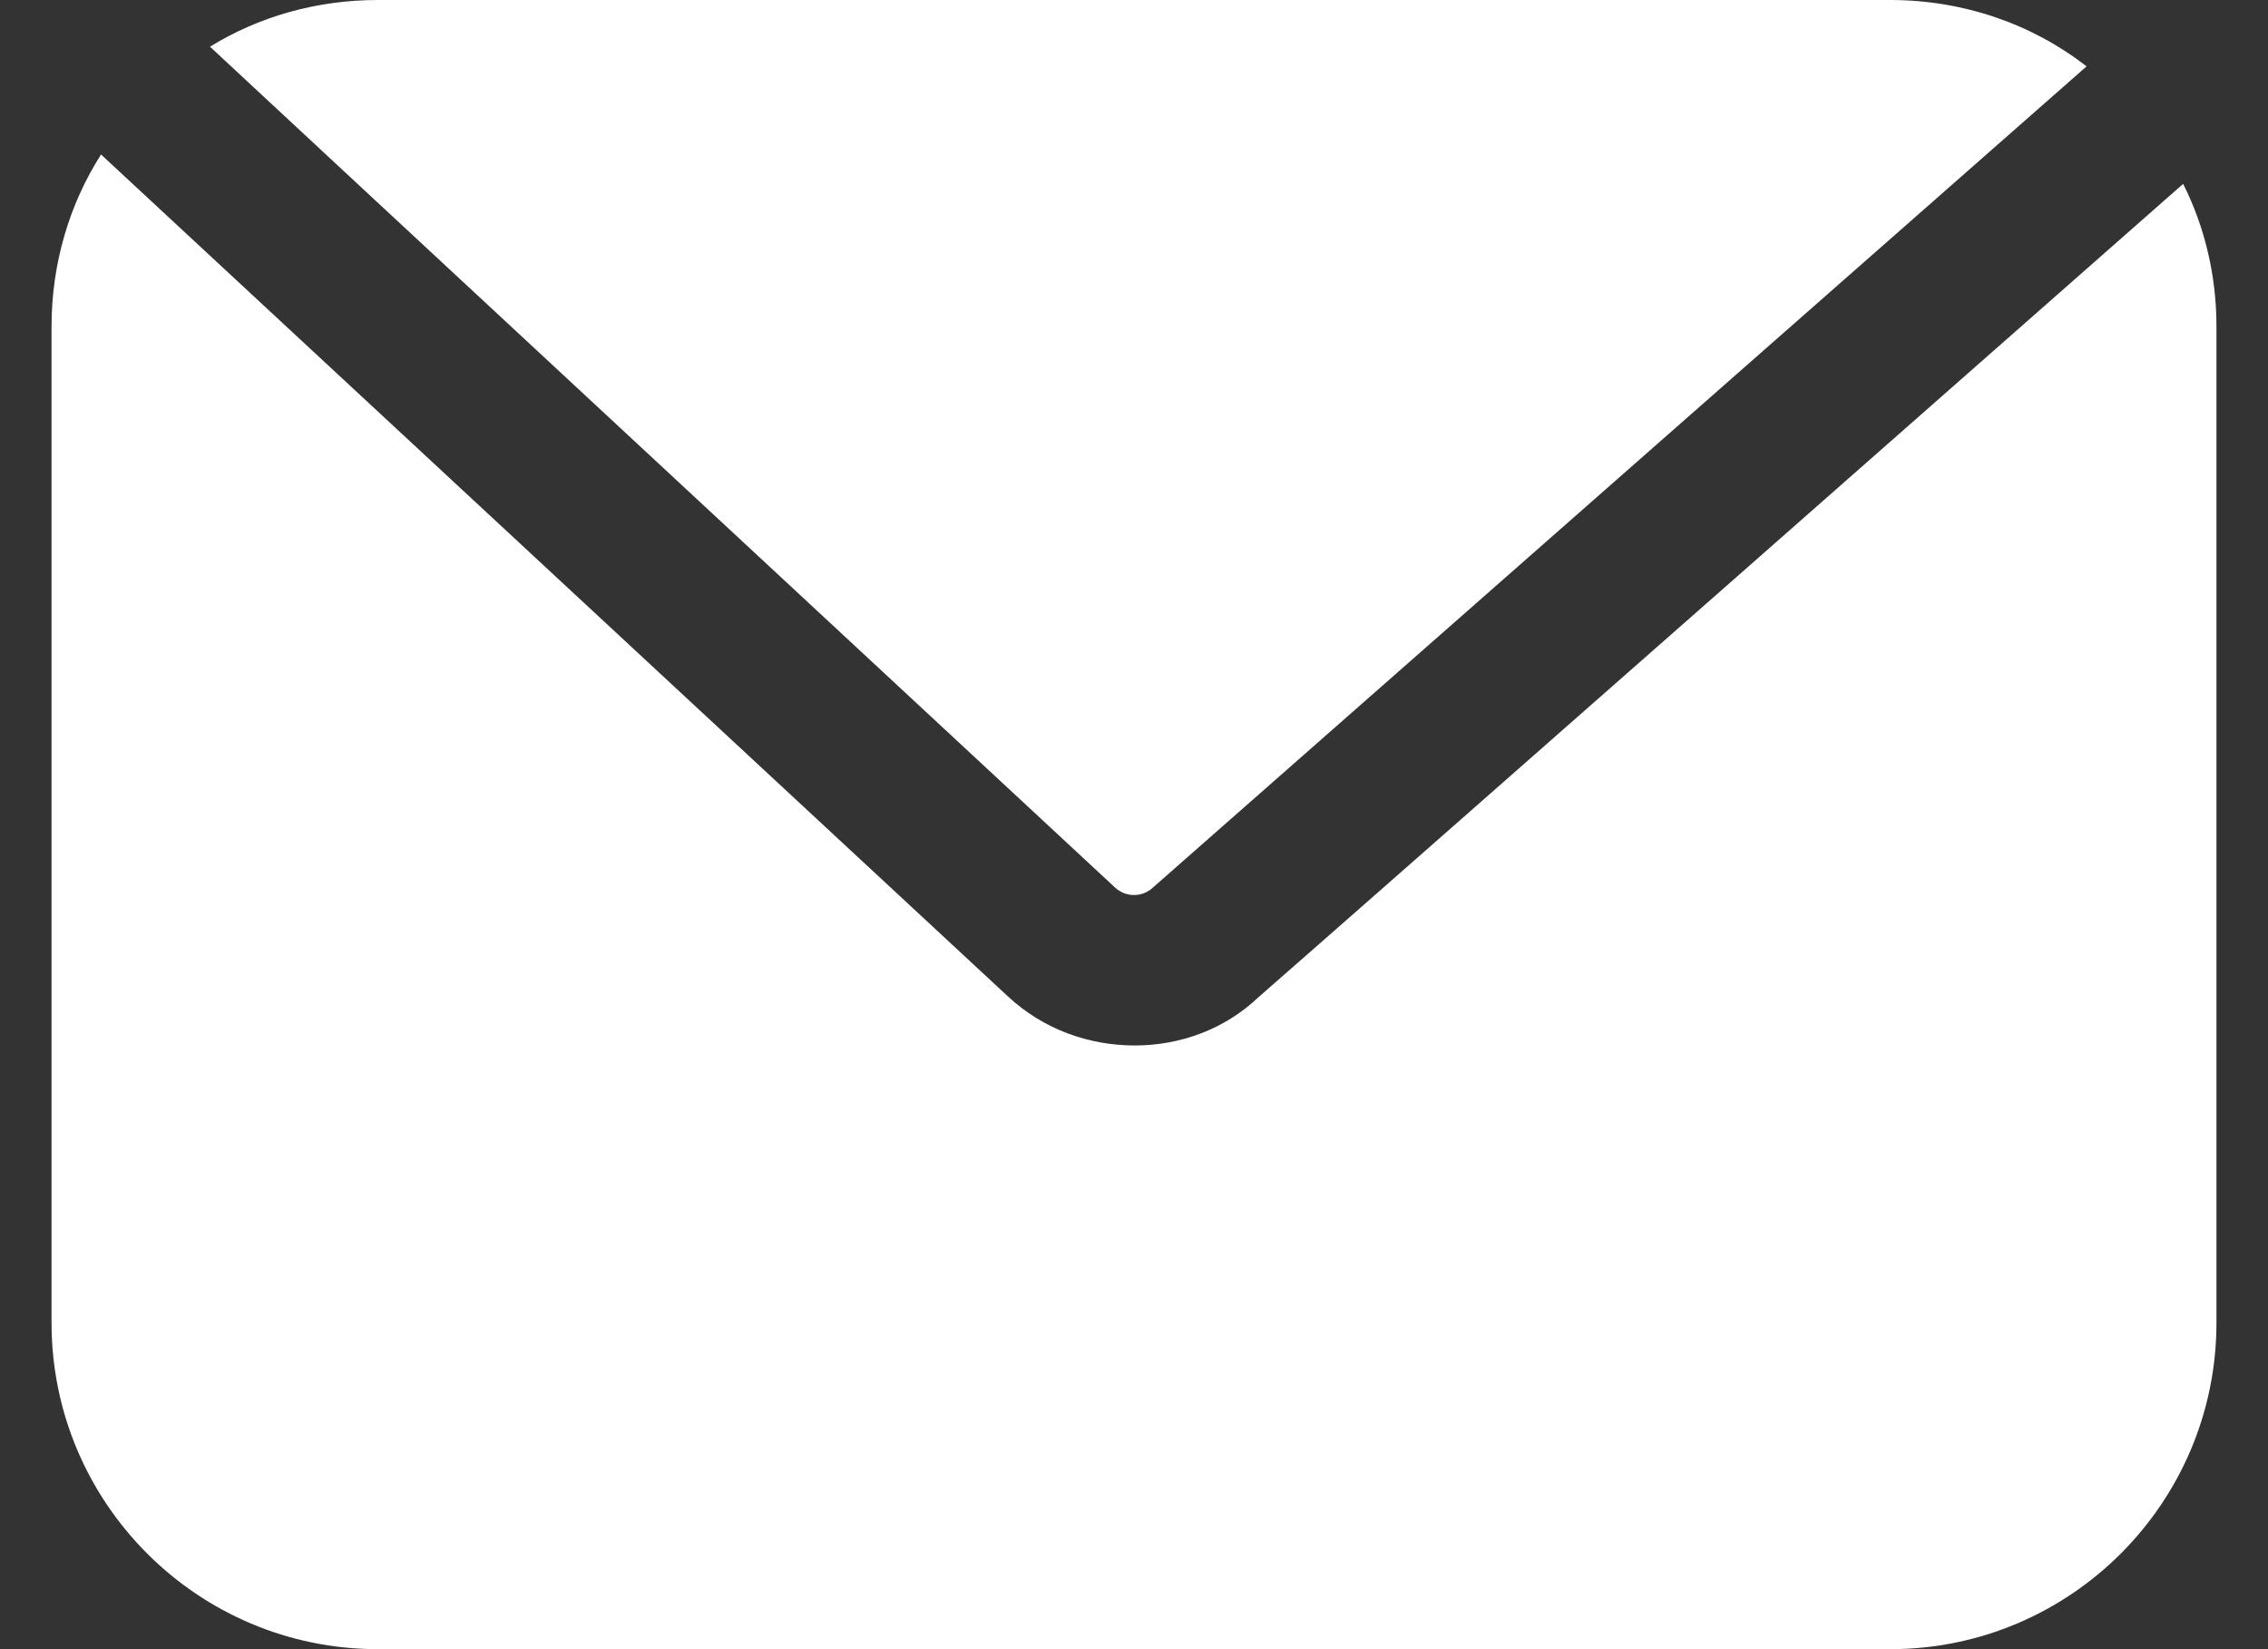 <svg width="22" height="16" viewBox="0 0 22 16" fill="none" xmlns="http://www.w3.org/2000/svg">
<rect x="0" y="0" width="22" height="16" fill="#333333" stroke="none"/>
<path d="M21.177 1.784C20.676 2.225 12.963 9.017 12.207 9.675C11.877 9.989 11.443 10.143 11.008 10.143C10.565 10.143 10.123 9.989 9.777 9.667L0.98 1.499C0.672 1.982 0.5 2.559 0.5 3.166V12.834C0.5 14.581 1.918 16 3.665 16H18.335C20.082 16 21.5 14.581 21.5 12.834V3.166C21.5 2.676 21.387 2.201 21.177 1.784Z" fill="white"/>
<path d="M10.812 8.607C10.918 8.709 11.082 8.709 11.188 8.607C11.892 7.989 19.813 1.018 20.24 0.644C19.715 0.234 19.047 0 18.335 0H3.665C3.072 0 2.51 0.161 2.037 0.453C2.49 0.877 10.105 7.949 10.812 8.607Z" fill="white"/>
</svg>
